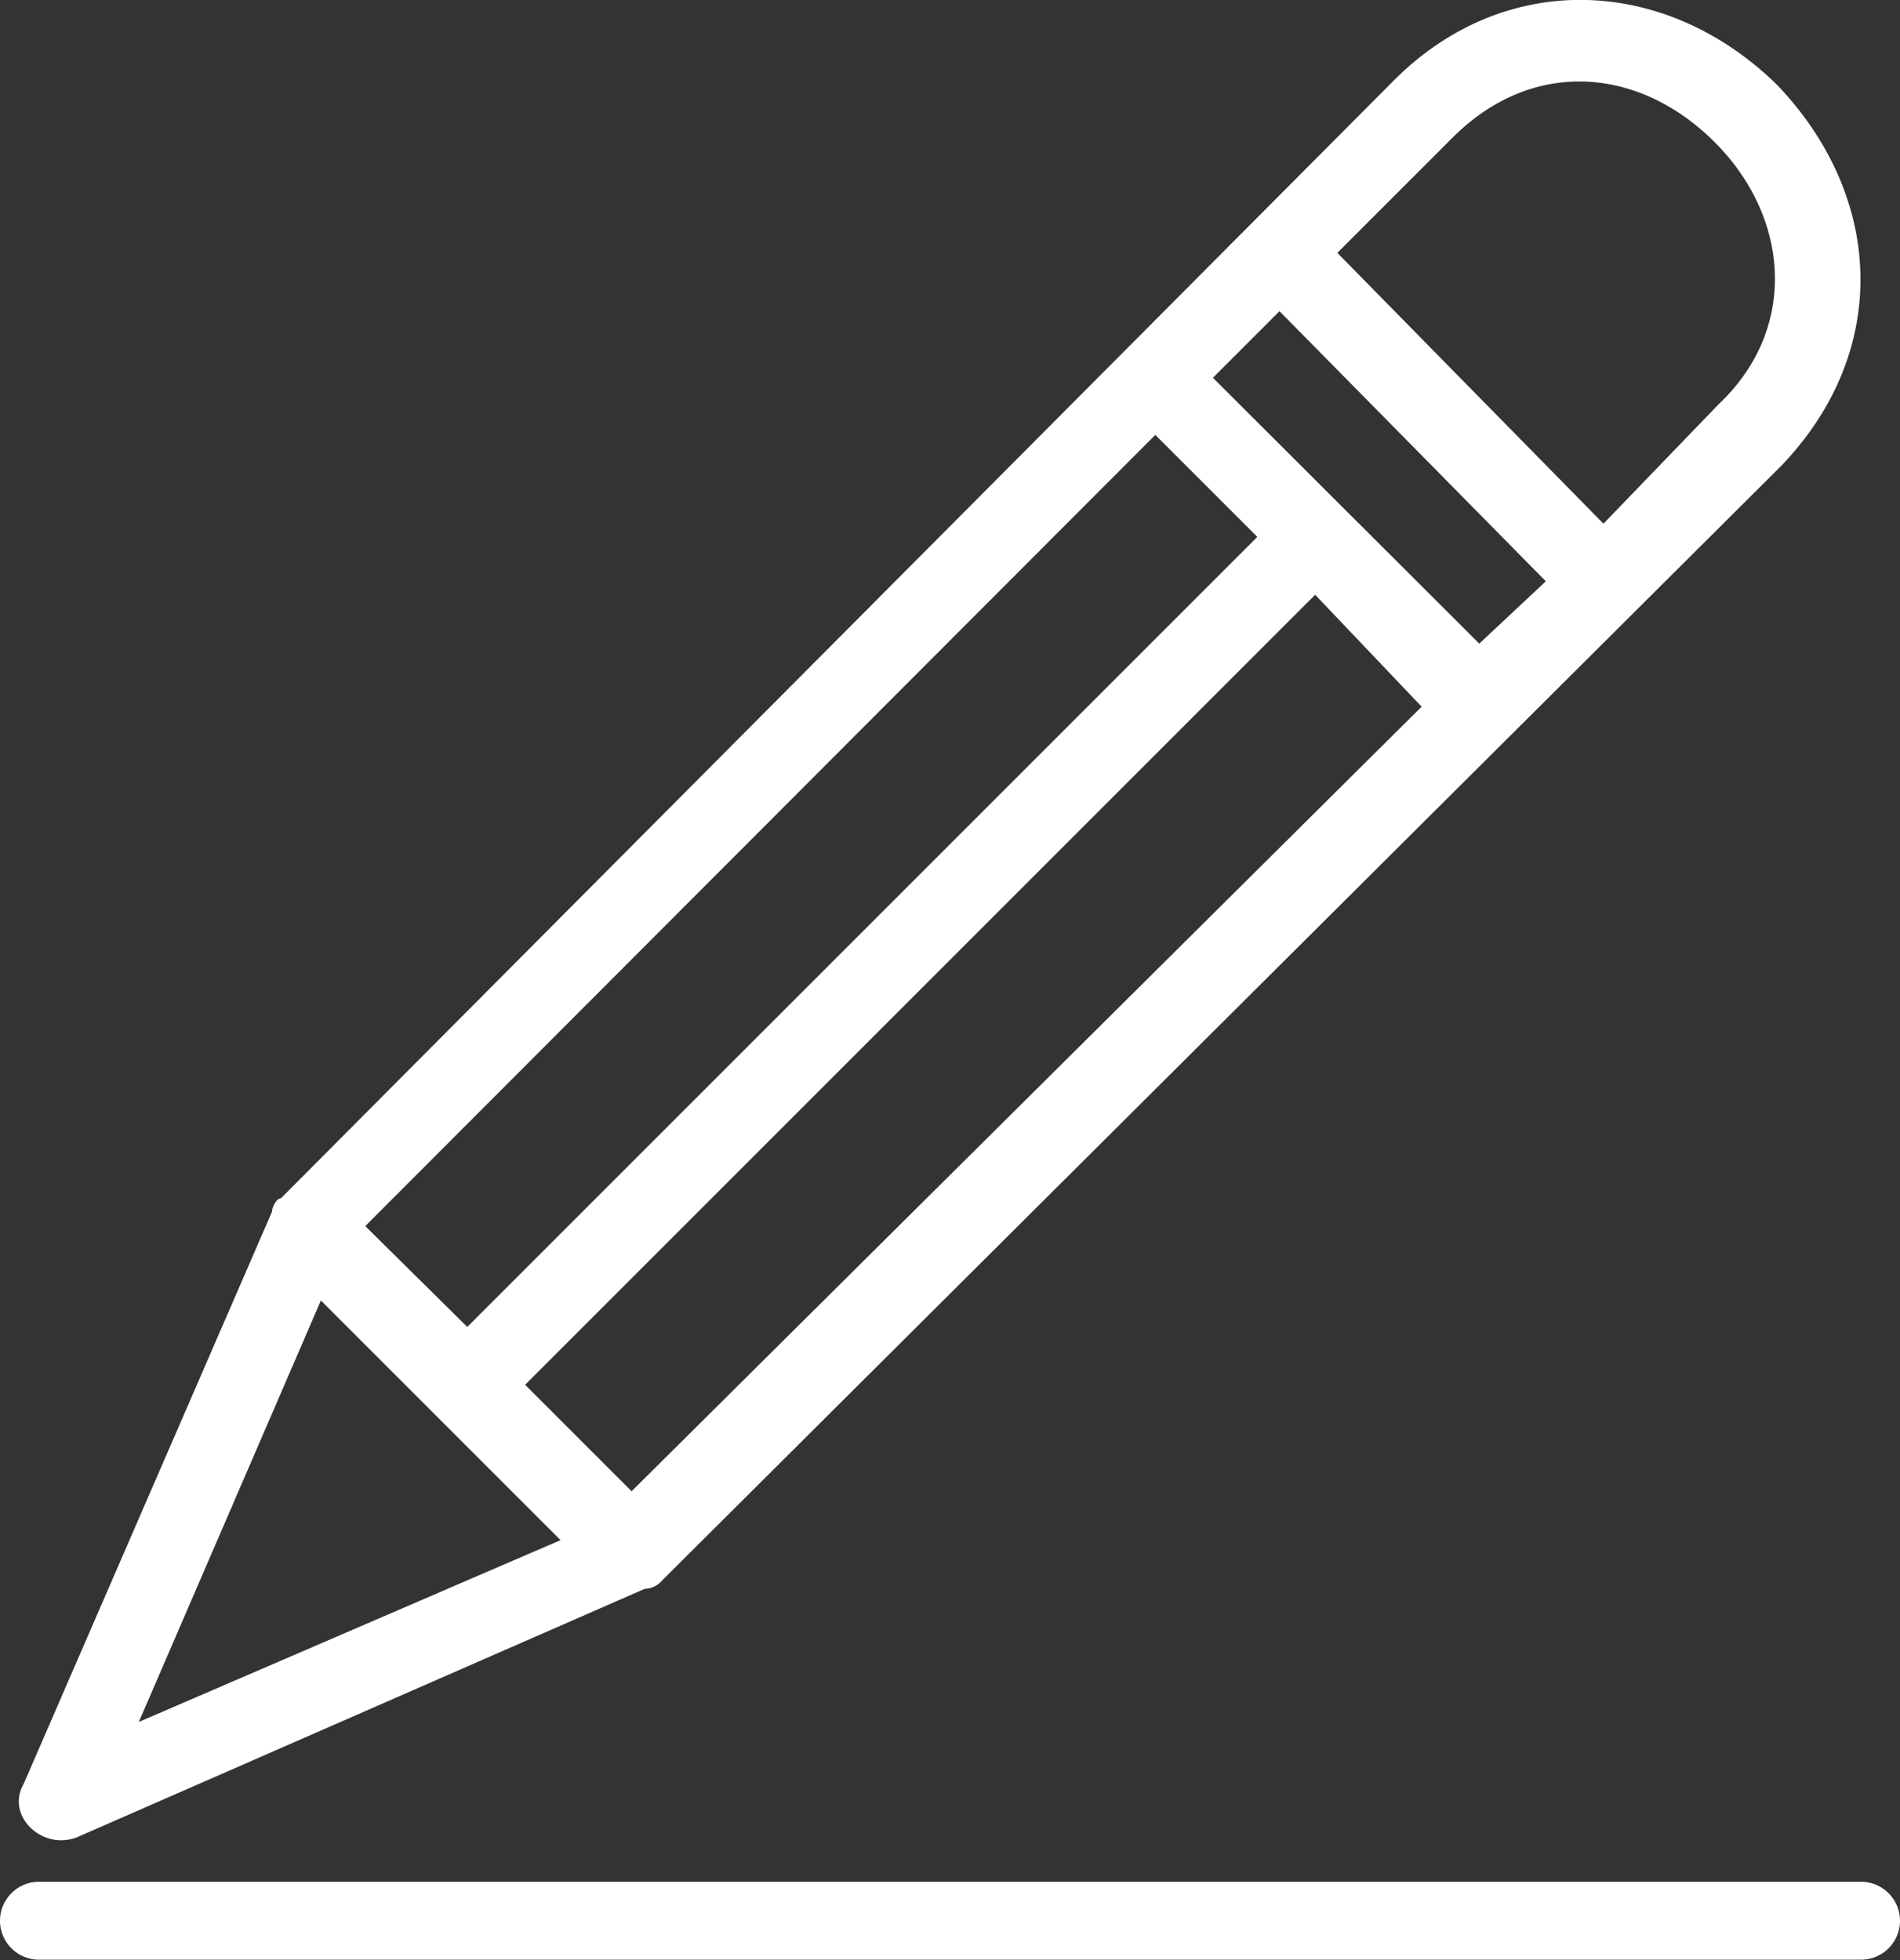 <?xml version="1.0" encoding="UTF-8"?> <svg xmlns="http://www.w3.org/2000/svg" viewBox="0 0 80.47 83.02"><rect x="0" y="0" width="80.47" height="83.02" fill="#333333" stroke="none"/> <defs> <style>.cls-1{fill:#fff;}</style> </defs> <title>548Ресурс 121_4</title> <g id="Слой_2" data-name="Слой 2"> <g id="Слой_1-2" data-name="Слой 1"> <g id="Слой_2-2" data-name="Слой 2"> <g id="Слой_1-2-2" data-name="Слой 1-2"> <path class="cls-1" d="M67.91,22.18,56.64,10.71l4.88-4.88c3.39-3.39,7.9-3,11.09.18s3.57,7.9.19,11.1Zm-13.72-9L65.47,24.62l-2.82,2.64L51.37,16ZM5.88,72.93l7.71-17.85L23.74,65.23Zm9.59-21L48.93,18.42l4.32,4.32L19.79,56.2Zm44.74-22L26.75,63.16l-4.51-4.51L55.7,25.19ZM11.52,51.32,1,75.56c-.76,1.32.75,2.82,2.25,2.26L27.31,67.29a1,1,0,0,0,.75-.37L75.43,19.74c4.7-4.89,4.33-11.47-.19-16.17C70.55-1,63.78-1.32,59.06,3.38L11.9,50.75C11.71,50.75,11.52,51.13,11.52,51.32Z"></path> <path class="cls-1" d="M1.65,81.38H78.82"></path> <path class="cls-1" d="M1.65,83H78.82a1.65,1.65,0,0,0,0-3.3H1.65a1.65,1.65,0,1,0,0,3.3Z"></path> </g> </g> </g> </g> </svg> 